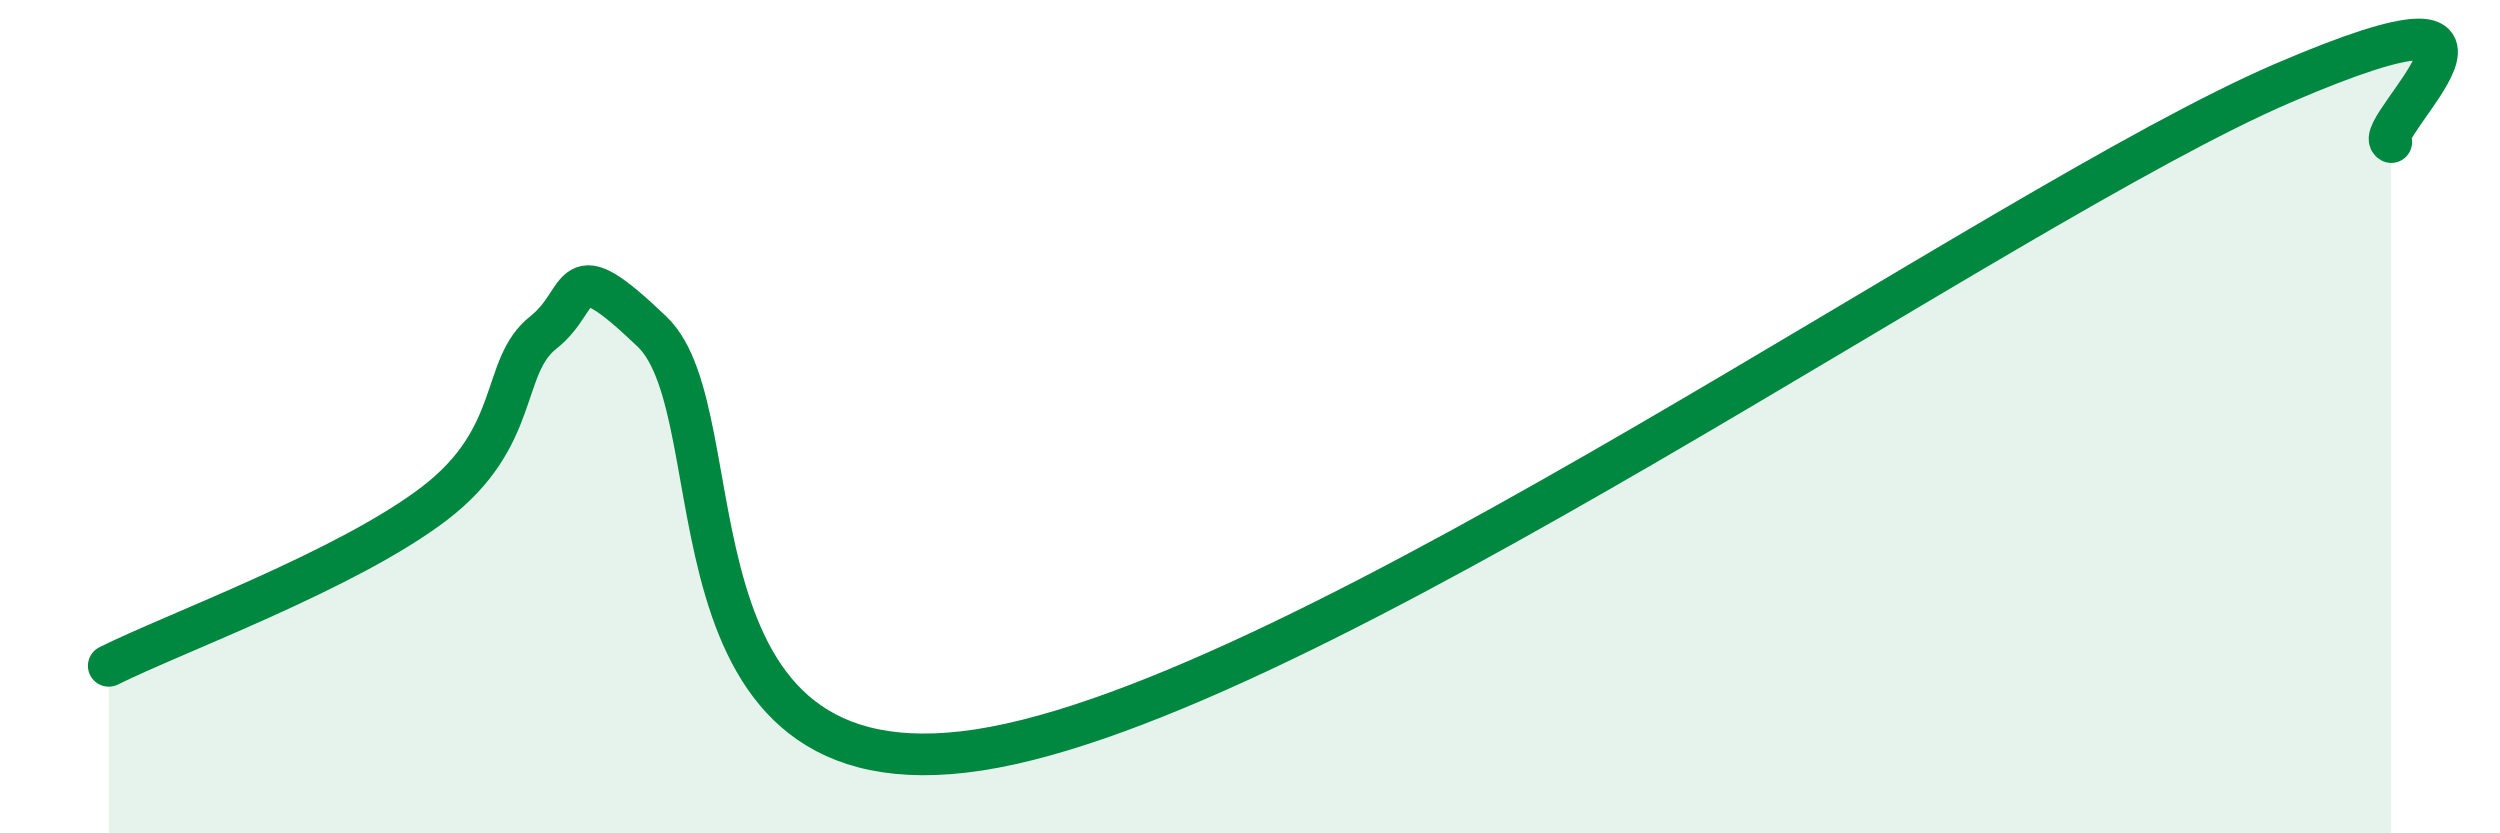 
    <svg width="60" height="20" viewBox="0 0 60 20" xmlns="http://www.w3.org/2000/svg">
      <path
        d="M 2.61,15.98 C 4.17,15.2 8.34,13.68 10.43,12.08 C 12.52,10.48 12,8.8 13.04,7.98 C 14.08,7.16 13.56,5.96 15.65,7.96 C 17.74,9.96 15.65,19.19 23.48,18 C 31.31,16.81 48,4.92 54.78,2 C 61.56,-0.92 56.87,3.13 57.39,3.41L57.39 20L2.61 20Z"
        fill="#008740"
        opacity="0.1"
        stroke-linecap="round"
        stroke-linejoin="round"
      />
      <path
        d="M 2.61,15.98 C 4.17,15.2 8.34,13.68 10.43,12.08 C 12.52,10.48 12,8.8 13.04,7.98 C 14.08,7.16 13.56,5.96 15.65,7.96 C 17.74,9.96 15.65,19.19 23.48,18 C 31.31,16.81 48,4.92 54.78,2 C 61.56,-0.92 56.87,3.13 57.39,3.41"
        stroke="#008740"
        stroke-width="1"
        fill="none"
        stroke-linecap="round"
        stroke-linejoin="round"
      />
    </svg>
  